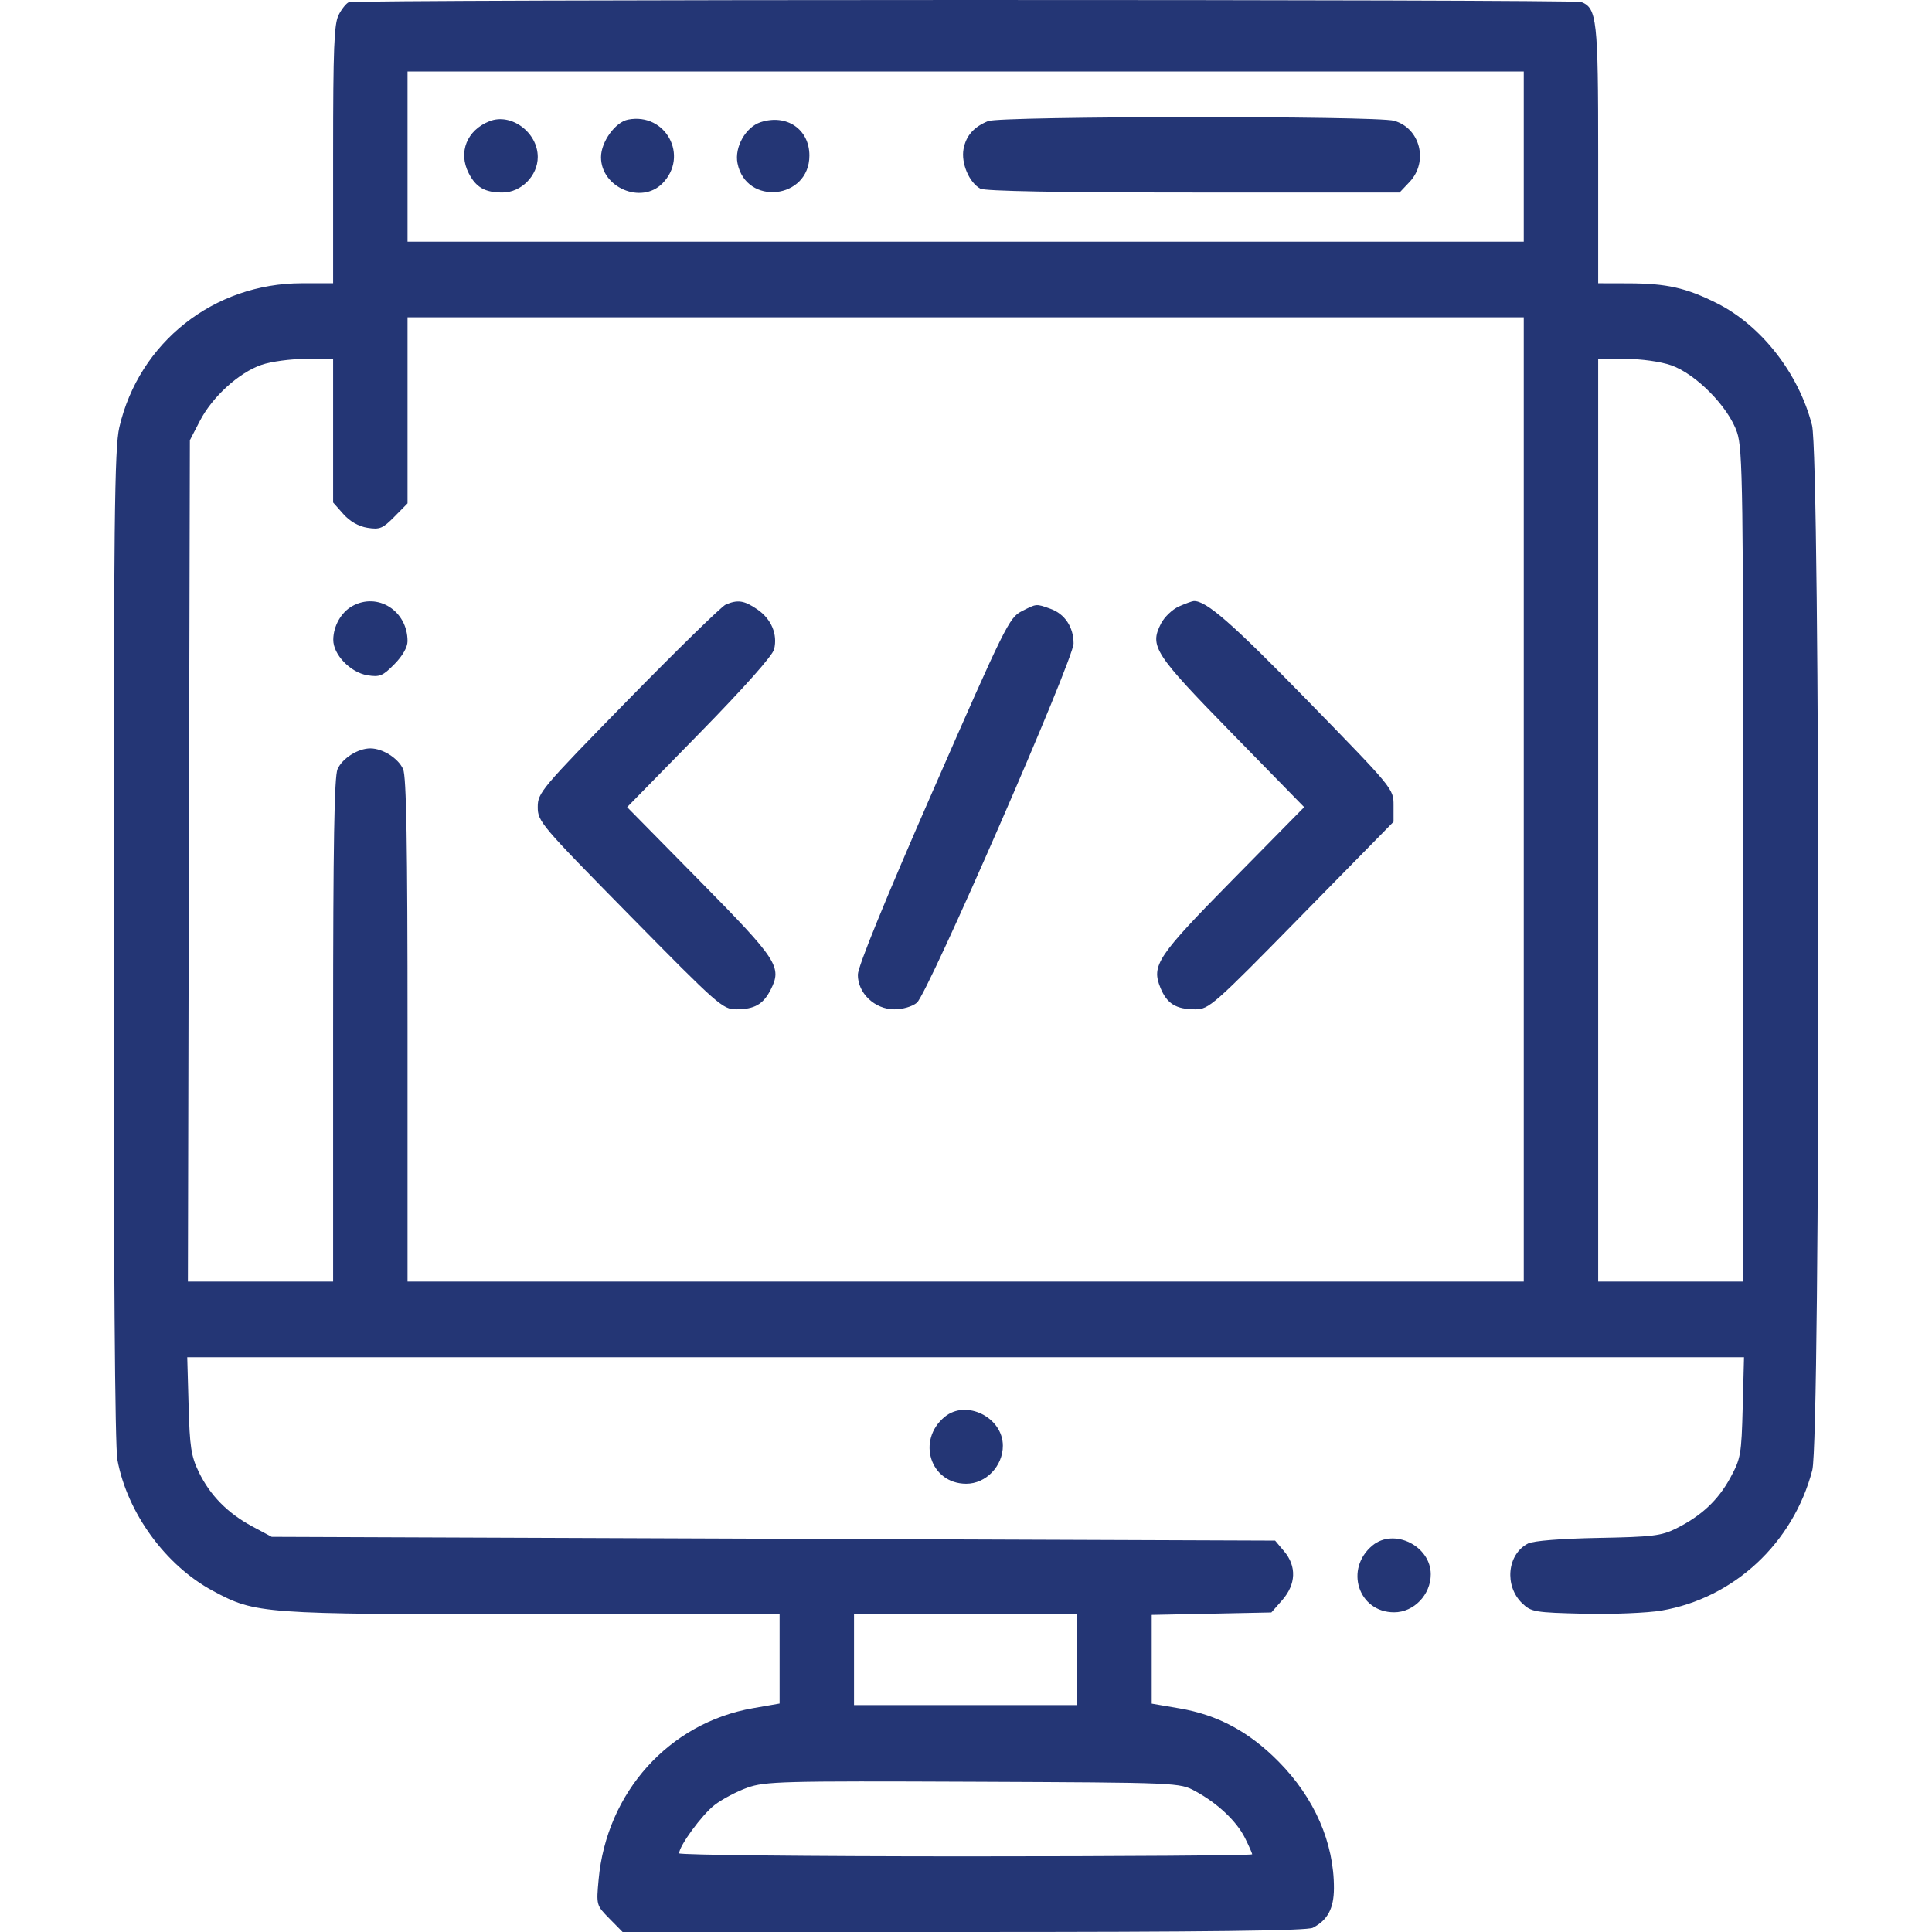 <svg width="50" height="50" viewBox="0 0 50 50" fill="none" xmlns="http://www.w3.org/2000/svg">
<path fill-rule="evenodd" clip-rule="evenodd" d="M9.028 0.057C8.961 0.084 8.842 0.233 8.764 0.387C8.646 0.618 8.621 1.249 8.621 3.999V7.331H7.813C5.535 7.331 3.599 8.859 3.088 11.059C2.963 11.601 2.943 13.414 2.941 24.468C2.94 32.712 2.975 37.438 3.038 37.778C3.293 39.154 4.287 40.517 5.514 41.174C6.62 41.766 6.756 41.776 13.797 41.778L20.176 41.779V42.934V44.088L19.487 44.208C17.317 44.587 15.698 46.384 15.492 48.644C15.431 49.305 15.432 49.308 15.772 49.654L16.113 50H24.94C31.251 50 33.826 49.969 33.977 49.891C34.359 49.692 34.52 49.392 34.522 48.871C34.527 47.694 34.018 46.528 33.09 45.59C32.324 44.815 31.517 44.382 30.524 44.213L29.806 44.09V42.941V41.793L31.354 41.762L32.903 41.73L33.184 41.411C33.542 41.003 33.56 40.533 33.232 40.146L33 39.871L20.016 39.822L7.032 39.773L6.53 39.504C5.892 39.162 5.436 38.699 5.145 38.096C4.947 37.687 4.91 37.446 4.881 36.372L4.846 35.125H24.991H45.135L45.101 36.421C45.069 37.643 45.05 37.748 44.782 38.242C44.465 38.825 44.034 39.229 43.383 39.555C42.998 39.747 42.771 39.775 41.361 39.801C40.4 39.819 39.683 39.876 39.547 39.945C39.005 40.221 38.925 41.044 39.396 41.495C39.628 41.717 39.72 41.732 40.991 41.763C41.732 41.78 42.637 41.743 43 41.681C44.878 41.359 46.408 39.935 46.902 38.048C47.116 37.23 47.109 11.842 46.895 11.005C46.55 9.662 45.583 8.423 44.428 7.845C43.639 7.45 43.134 7.336 42.155 7.333L41.361 7.331V3.999C41.361 0.505 41.328 0.21 40.923 0.052C40.737 -0.02 9.206 -0.016 9.028 0.057ZM39.435 4.053V6.255H24.991H10.547V4.053V1.851H24.991H39.435V4.053ZM12.668 3.137C12.083 3.368 11.854 3.938 12.128 4.478C12.318 4.85 12.547 4.982 13.004 4.982C13.487 4.982 13.917 4.549 13.917 4.062C13.917 3.426 13.227 2.915 12.668 3.137ZM16.256 3.095C15.924 3.158 15.554 3.671 15.554 4.068C15.554 4.853 16.599 5.299 17.144 4.746C17.839 4.039 17.231 2.908 16.256 3.095ZM19.682 3.163C19.297 3.29 19.005 3.809 19.086 4.222C19.306 5.336 20.947 5.162 20.947 4.025C20.947 3.344 20.357 2.942 19.682 3.163ZM25.571 3.134C25.2 3.285 25 3.513 24.936 3.858C24.869 4.223 25.082 4.724 25.371 4.882C25.491 4.947 27.415 4.982 30.889 4.982H36.221L36.48 4.708C36.975 4.183 36.755 3.316 36.079 3.125C35.611 2.993 25.898 3.002 25.571 3.134ZM39.435 20.69V33.167H24.991H10.547V26.664C10.547 21.83 10.518 20.095 10.432 19.904C10.306 19.623 9.903 19.368 9.584 19.368C9.266 19.368 8.862 19.623 8.736 19.904C8.651 20.095 8.621 21.83 8.621 26.664V33.167H6.742H4.863L4.888 22.28L4.914 11.393L5.174 10.891C5.498 10.267 6.181 9.645 6.766 9.443C7.012 9.357 7.527 9.288 7.916 9.288H8.621V11.146V13.004L8.886 13.303C9.056 13.494 9.28 13.622 9.509 13.659C9.828 13.71 9.906 13.678 10.207 13.372L10.547 13.027V10.619V8.212H24.991H39.435V20.69ZM43.245 9.452C43.891 9.675 44.735 10.534 44.955 11.19C45.102 11.629 45.116 12.622 45.116 22.42V33.167H43.238H41.361V21.228V9.288H42.066C42.472 9.288 42.972 9.358 43.245 9.452ZM9.113 15.688C8.828 15.849 8.629 16.201 8.625 16.553C8.62 16.938 9.068 17.404 9.509 17.476C9.828 17.527 9.906 17.495 10.207 17.189C10.419 16.974 10.547 16.749 10.547 16.594C10.547 15.806 9.772 15.317 9.113 15.688ZM18.78 15.647C18.674 15.693 17.537 16.804 16.252 18.116C13.998 20.421 13.917 20.516 13.917 20.888C13.917 21.26 13.995 21.352 16.303 23.697C18.581 26.012 18.704 26.121 19.053 26.121C19.524 26.121 19.752 25.992 19.943 25.617C20.245 25.024 20.131 24.85 18.107 22.795L16.23 20.889L18.1 18.979C19.257 17.797 19.994 16.968 20.034 16.804C20.129 16.415 19.964 16.022 19.601 15.772C19.262 15.539 19.092 15.513 18.78 15.647ZM30.51 15.695C30.341 15.77 30.133 15.969 30.046 16.139C29.747 16.727 29.867 16.913 31.885 18.979L33.752 20.889L31.923 22.746C29.943 24.756 29.793 24.981 30.033 25.567C30.202 25.977 30.436 26.121 30.933 26.121C31.288 26.121 31.399 26.024 33.684 23.694L36.065 21.268V20.841C36.065 20.414 36.06 20.409 33.826 18.118C31.88 16.123 31.212 15.539 30.892 15.556C30.851 15.558 30.679 15.62 30.51 15.695ZM26.437 15.821C26.119 15.983 26.002 16.22 24.152 20.445C22.908 23.287 22.202 25.016 22.201 25.223C22.197 25.702 22.638 26.121 23.143 26.121C23.365 26.121 23.611 26.049 23.729 25.95C24.017 25.708 27.784 17.07 27.784 16.652C27.784 16.229 27.555 15.886 27.185 15.755C26.808 15.621 26.833 15.619 26.437 15.821ZM24.449 36.668C23.714 37.273 24.077 38.399 25.006 38.399C25.516 38.399 25.954 37.945 25.954 37.415C25.954 36.681 25.005 36.21 24.449 36.668ZM35.522 39.995C34.788 40.6 35.151 41.726 36.08 41.726C36.59 41.726 37.028 41.272 37.028 40.743C37.028 40.009 36.078 39.538 35.522 39.995ZM27.88 42.954V44.128H24.991H22.102V42.954V41.779H24.991H27.88V42.954ZM30.934 46.355C31.509 46.667 32.001 47.13 32.219 47.565C32.321 47.77 32.406 47.961 32.406 47.99C32.406 48.019 29.069 48.043 24.991 48.043C20.913 48.043 17.576 48.007 17.576 47.964C17.576 47.773 18.166 46.967 18.489 46.717C18.684 46.565 19.068 46.362 19.342 46.265C19.801 46.102 20.248 46.09 25.184 46.111C30.525 46.134 30.528 46.135 30.934 46.355Z" fill="#243675"/>
</svg>
